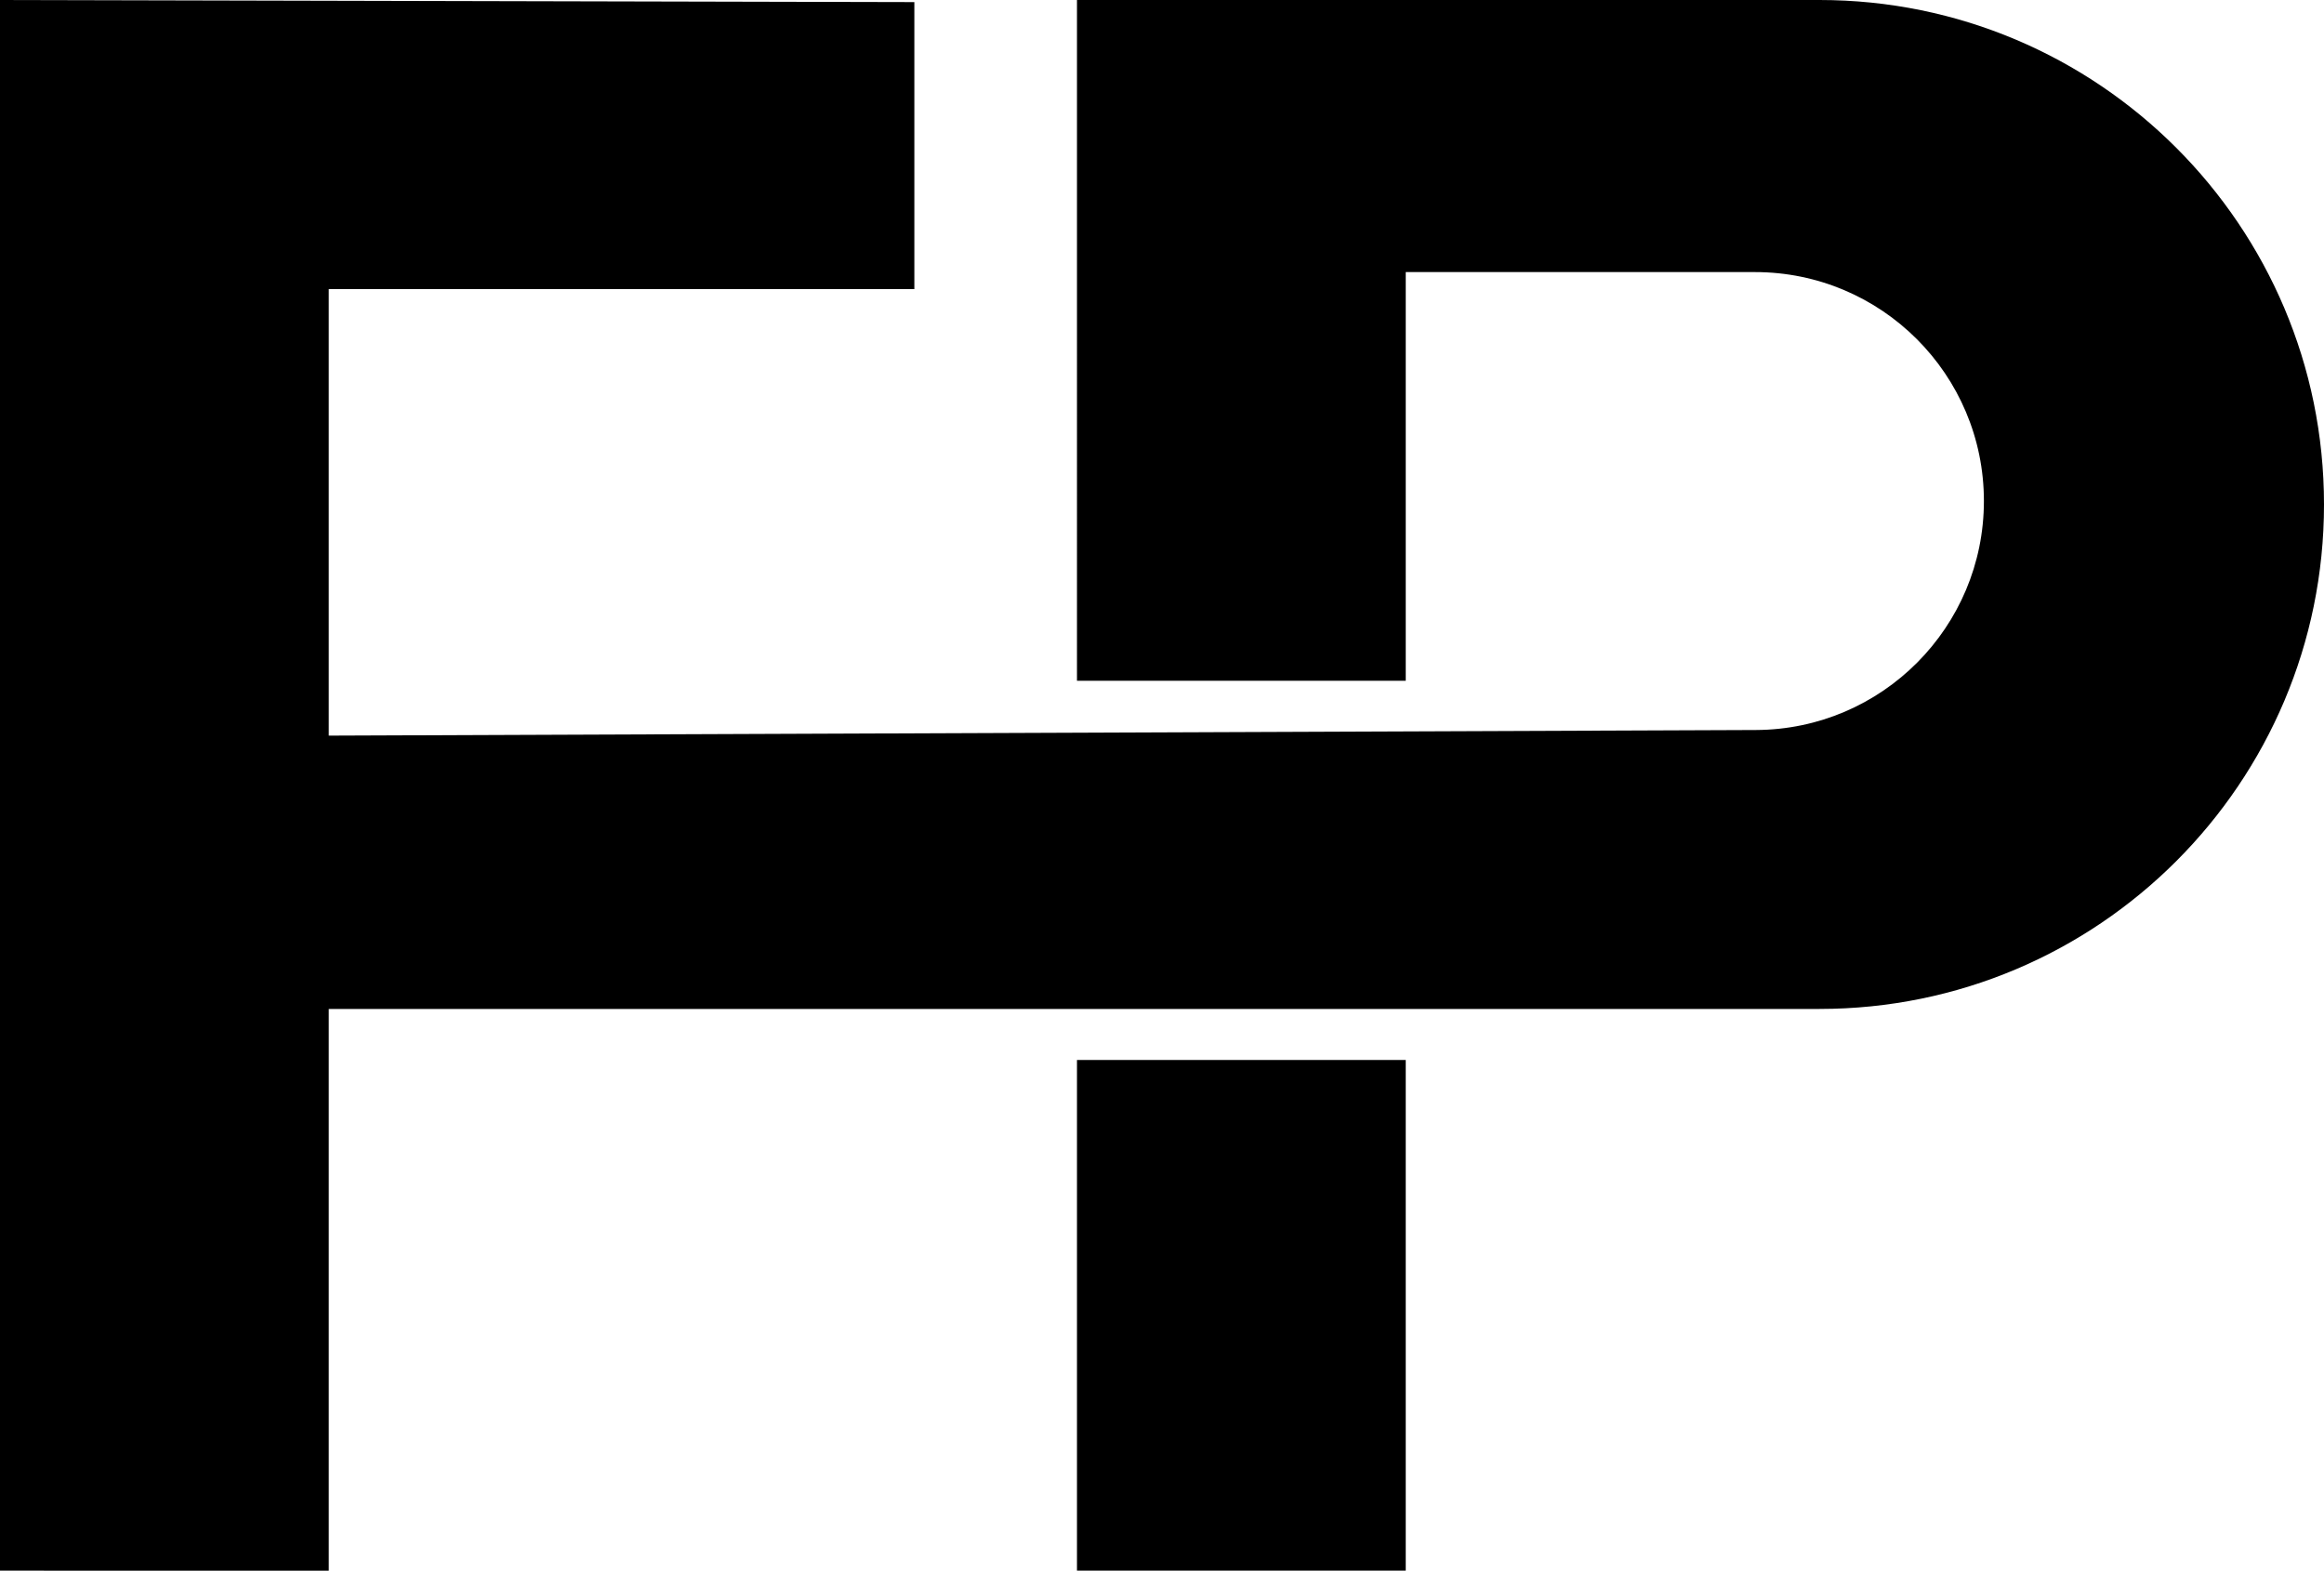 <?xml version="1.0" encoding="UTF-8"?> <svg xmlns="http://www.w3.org/2000/svg" id="_Слой_2" data-name="Слой 2" viewBox="0 0 410 277.1"><defs><style> .cls-1 { stroke-width: 0px; } </style></defs><g id="_Слой_1-2" data-name="Слой 1"><g><path class="cls-1" d="m410,89c0,24.58-9.96,46.82-26.07,62.93s-38.35,26.07-62.93,26.07H58v99.1H0V0l161.31.37v50.63H58v78.78l251.77-.99c22.24-.09,40.23-18.15,40.23-40.4,0-11.15-4.52-21.25-11.83-28.56s-17.41-11.83-28.56-11.83h-61.61v72.1h-58V0h131c49.15,0,89,39.85,89,89Z"></path><rect class="cls-1" x="190" y="187" width="58" height="90.1"></rect></g></g></svg> 